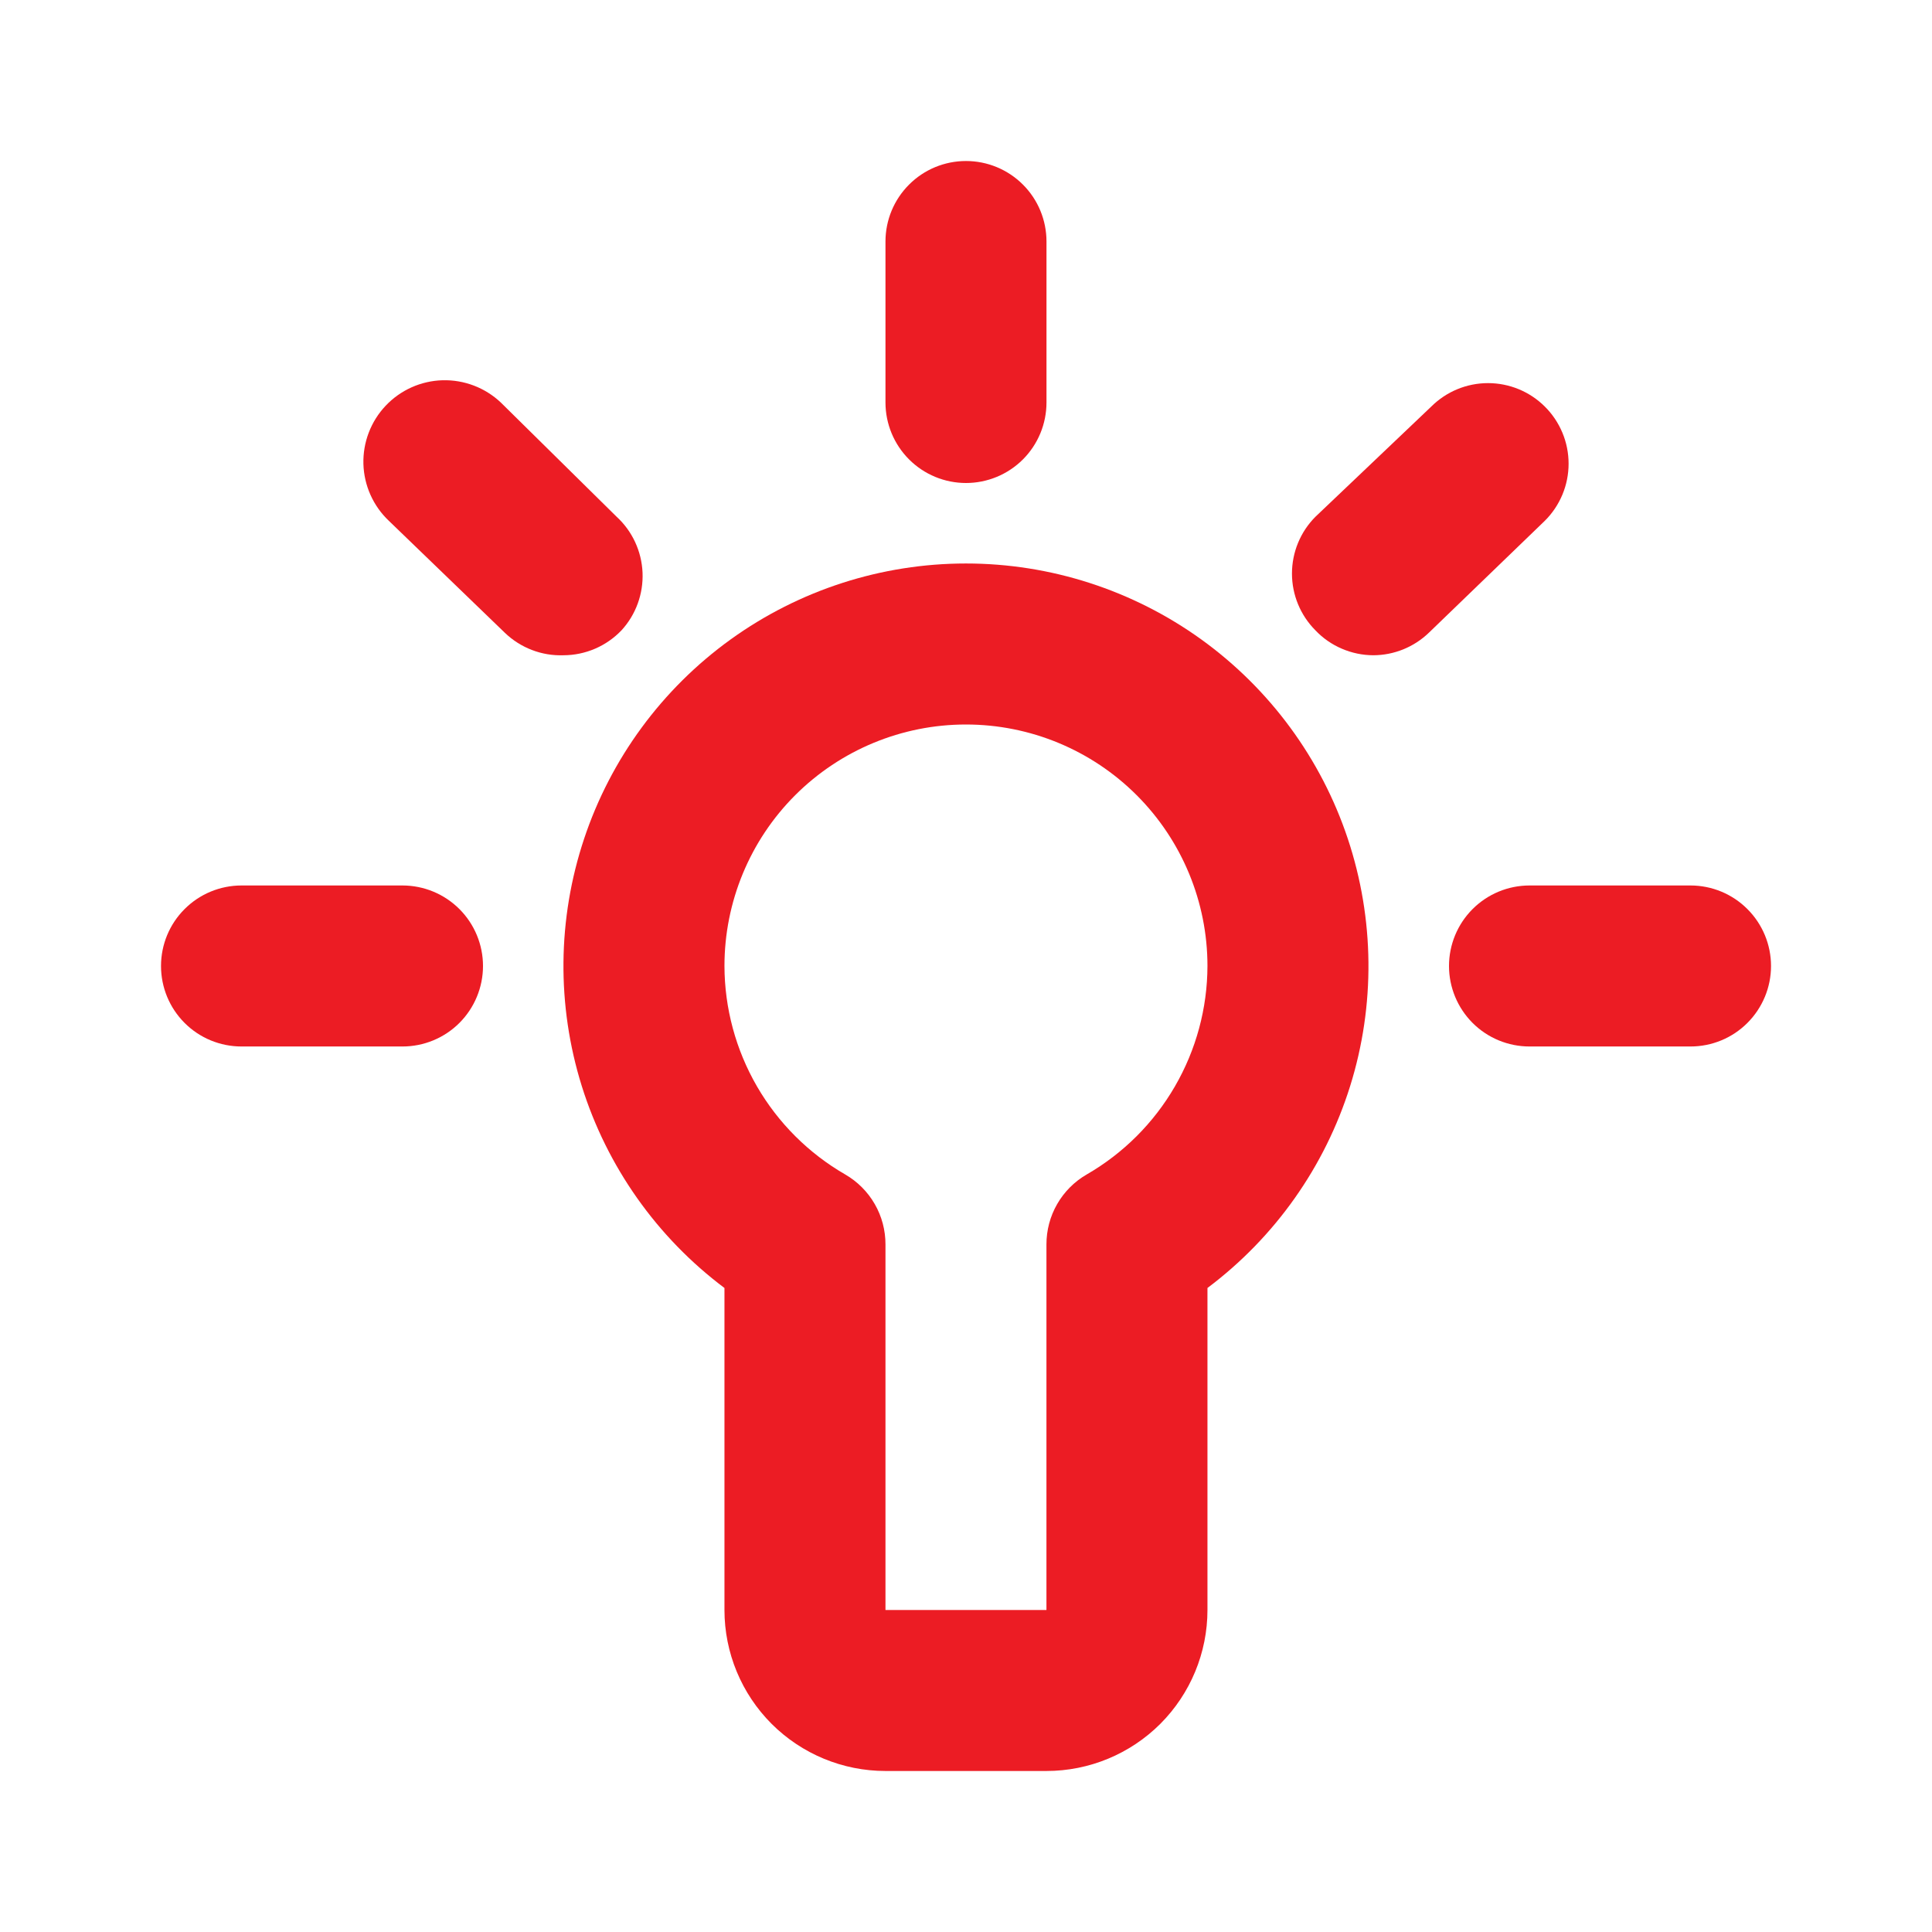 <svg width="50" height="50" viewBox="0 0 50 50" fill="none" xmlns="http://www.w3.org/2000/svg">
<path d="M24.999 14.583C22.813 14.583 20.682 15.271 18.908 16.549C17.135 17.828 15.808 19.632 15.117 21.706C14.425 23.78 14.404 26.019 15.056 28.106C15.708 30.192 17 32.021 18.749 33.333V41.666C18.749 42.771 19.188 43.831 19.969 44.613C20.751 45.394 21.811 45.833 22.916 45.833H27.082C28.187 45.833 29.247 45.394 30.029 44.613C30.81 43.831 31.249 42.771 31.249 41.666V33.333C32.998 32.021 34.29 30.192 34.942 28.106C35.594 26.019 35.572 23.78 34.881 21.706C34.19 19.632 32.863 17.828 31.09 16.549C29.316 15.271 27.185 14.583 24.999 14.583ZM28.124 30.395C27.806 30.579 27.542 30.843 27.359 31.162C27.176 31.48 27.081 31.841 27.082 32.208V41.666H22.916V32.208C22.917 31.841 22.822 31.48 22.639 31.162C22.456 30.843 22.192 30.579 21.874 30.395C20.926 29.848 20.139 29.062 19.59 28.115C19.042 27.168 18.752 26.094 18.749 25C18.749 23.342 19.407 21.752 20.579 20.58C21.752 19.408 23.341 18.75 24.999 18.75C26.657 18.75 28.246 19.408 29.418 20.58C30.59 21.752 31.249 23.342 31.249 25C31.246 26.094 30.956 27.168 30.407 28.115C29.859 29.062 29.072 29.848 28.124 30.395Z" fill="#EC1C24"/>
<path d="M25 12.5C25.552 12.5 26.082 12.28 26.473 11.89C26.864 11.499 27.083 10.969 27.083 10.416V6.25C27.083 5.697 26.864 5.167 26.473 4.777C26.082 4.386 25.552 4.167 25 4.167C24.447 4.167 23.917 4.386 23.527 4.777C23.136 5.167 22.916 5.697 22.916 6.25V10.416C22.916 10.969 23.136 11.499 23.527 11.89C23.917 12.28 24.447 12.5 25 12.5Z" fill="#EC1C24"/>
<path d="M43.75 22.916H39.584C39.031 22.916 38.501 23.136 38.11 23.527C37.72 23.917 37.5 24.447 37.5 25C37.5 25.552 37.72 26.082 38.11 26.473C38.501 26.864 39.031 27.083 39.584 27.083H43.75C44.303 27.083 44.833 26.864 45.223 26.473C45.614 26.082 45.834 25.552 45.834 25C45.834 24.447 45.614 23.917 45.223 23.527C44.833 23.136 44.303 22.916 43.75 22.916Z" fill="#EC1C24"/>
<path d="M10.416 22.916H6.25C5.697 22.916 5.167 23.136 4.777 23.527C4.386 23.917 4.167 24.447 4.167 25C4.167 25.552 4.386 26.082 4.777 26.473C5.167 26.864 5.697 27.083 6.25 27.083H10.416C10.969 27.083 11.499 26.864 11.89 26.473C12.28 26.082 12.5 25.552 12.5 25C12.5 24.447 12.28 23.917 11.89 23.527C11.499 23.136 10.969 22.916 10.416 22.916Z" fill="#EC1C24"/>
<path d="M15.96 13.375L12.96 10.416C12.554 10.033 12.012 9.826 11.453 9.841C10.894 9.857 10.365 10.094 9.981 10.5C9.597 10.906 9.39 11.448 9.405 12.007C9.421 12.565 9.658 13.095 10.064 13.479L13.064 16.375C13.265 16.569 13.504 16.721 13.765 16.821C14.026 16.922 14.305 16.968 14.585 16.958C14.866 16.957 15.143 16.899 15.401 16.788C15.659 16.677 15.891 16.515 16.085 16.312C16.457 15.906 16.652 15.368 16.629 14.818C16.605 14.267 16.365 13.748 15.96 13.375Z" fill="#EC1C24"/>
<path d="M39.979 10.521C39.589 10.133 39.061 9.915 38.51 9.915C37.96 9.915 37.432 10.133 37.042 10.521L34.042 13.375C33.654 13.765 33.436 14.293 33.436 14.844C33.436 15.394 33.654 15.922 34.042 16.312C34.235 16.516 34.468 16.678 34.726 16.788C34.983 16.899 35.261 16.957 35.542 16.958C36.078 16.956 36.593 16.747 36.979 16.375L39.979 13.479C40.174 13.286 40.329 13.055 40.435 12.801C40.541 12.547 40.595 12.275 40.595 12C40.595 11.725 40.541 11.453 40.435 11.199C40.329 10.945 40.174 10.714 39.979 10.521Z" fill="#EC1C24"/>
</svg>
